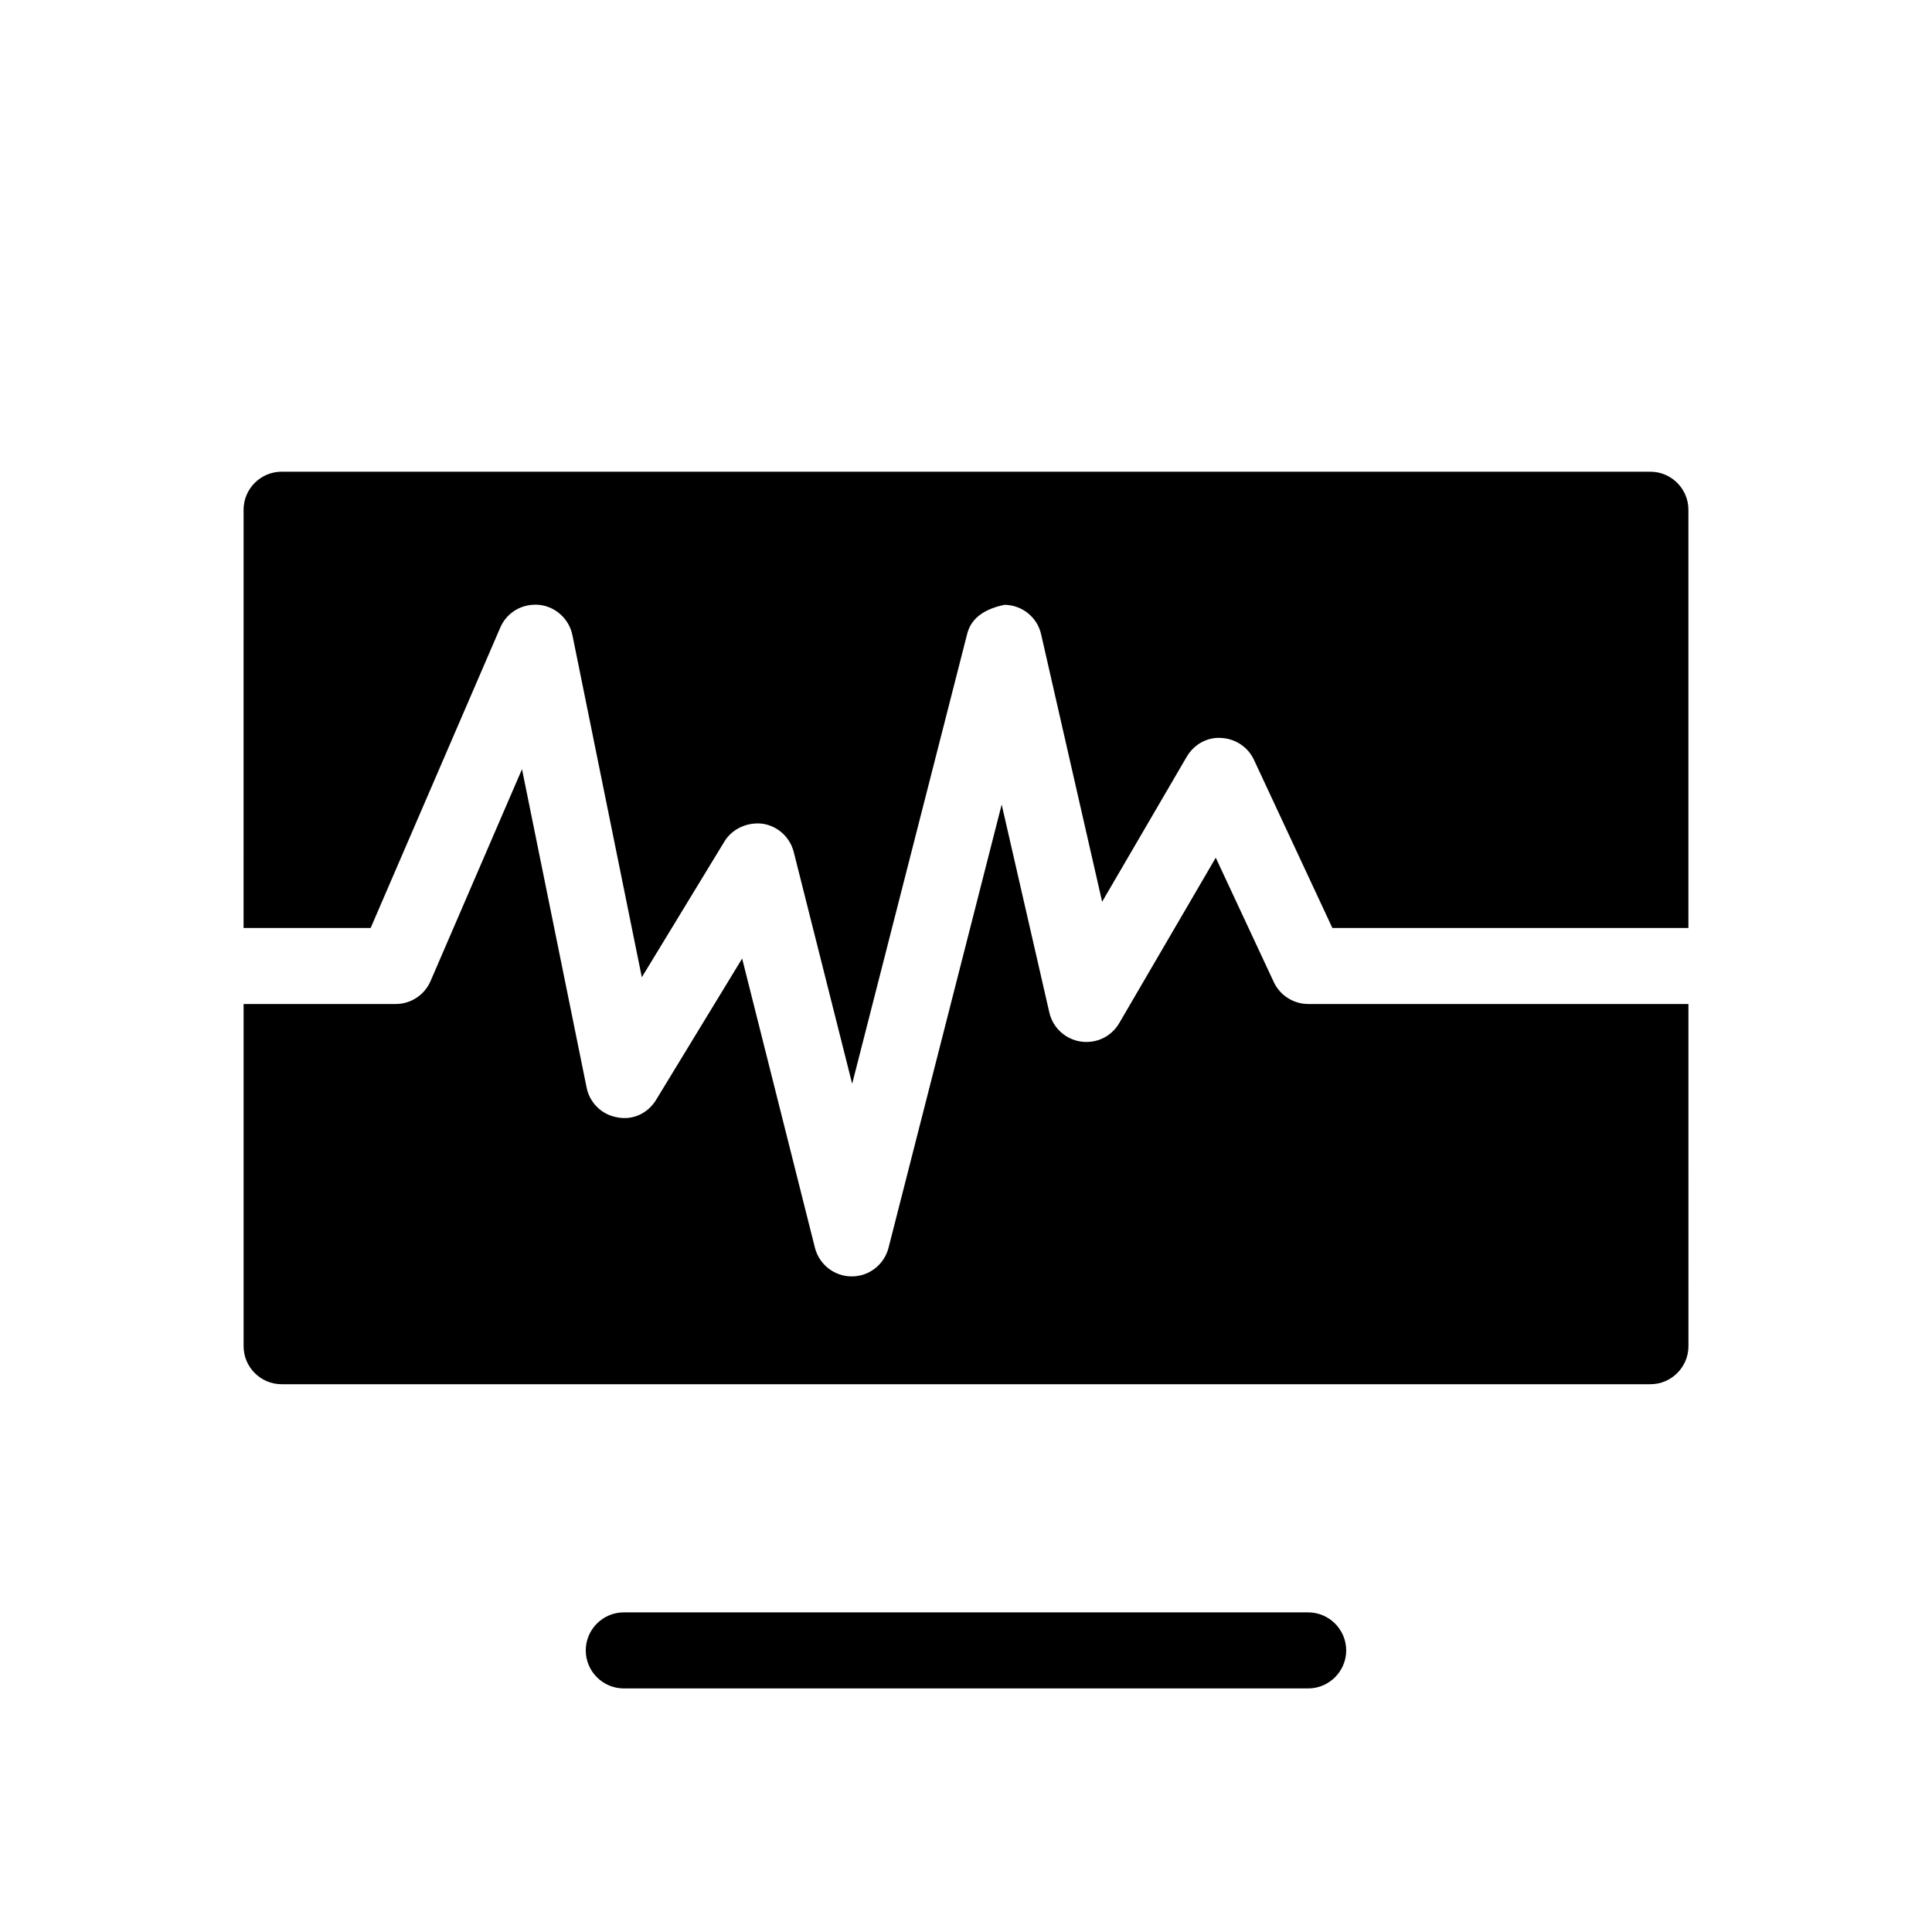 <?xml version="1.0" encoding="UTF-8"?>
<!-- Uploaded to: SVG Find, www.svgrepo.com, Generator: SVG Find Mixer Tools -->
<svg fill="#000000" width="800px" height="800px" version="1.1" viewBox="144 144 512 512" xmlns="http://www.w3.org/2000/svg">
 <g>
  <path d="m490.68 591.45h-181.37c-5.562 0-10.078-4.535-10.078-10.078 0.004-5.539 4.516-10.074 10.078-10.074h181.37c5.543 0 10.078 4.535 10.078 10.078 0 5.539-4.535 10.074-10.078 10.074z"/>
  <path d="m208.55 389.92h33.676l34.34-79.582c1.734-4.051 5.805-6.449 10.297-6.047 4.371 0.445 7.941 3.731 8.828 8.004l18.398 90.688 21.887-35.973c2.117-3.465 6.188-5.199 10.117-4.715 4.012 0.605 7.273 3.586 8.262 7.516l15.477 61.406 30.512-119.36c1.168-4.516 5.32-6.648 9.875-7.578 4.656 0.059 8.688 3.305 9.691 7.84l16.164 70.855 22.41-38.41c1.895-3.246 5.402-5.281 9.168-4.996 3.75 0.18 7.094 2.418 8.664 5.805l20.777 44.551h94.352v-110.84c0-5.543-4.535-10.078-10.074-10.078h-362.74c-5.562 0-10.078 4.535-10.078 10.078z"/>
  <path d="m591.45 410.07h-100.76c-3.891 0-7.477-2.277-9.129-5.824l-15.375-32.949-25.574 43.832c-2.098 3.606-6.125 5.523-10.277 4.875-4.051-0.625-7.356-3.688-8.262-7.738l-12.617-55.055-29.988 117.47c-1.148 4.473-5.16 7.578-9.734 7.578h-0.02c-4.613 0-8.625-3.144-9.754-7.617l-19.285-76.621-22.773 37.402c-2.137 3.566-6.168 5.543-10.359 4.676-4.047-0.684-7.269-3.828-8.078-7.859l-17.129-84.398-24.223 56.125c-1.594 3.707-5.219 6.106-9.25 6.106h-40.305v90.688c0 5.539 4.516 10.074 10.078 10.074h362.74c5.543 0 10.078-4.535 10.078-10.078z"/>
 </g>
</svg>